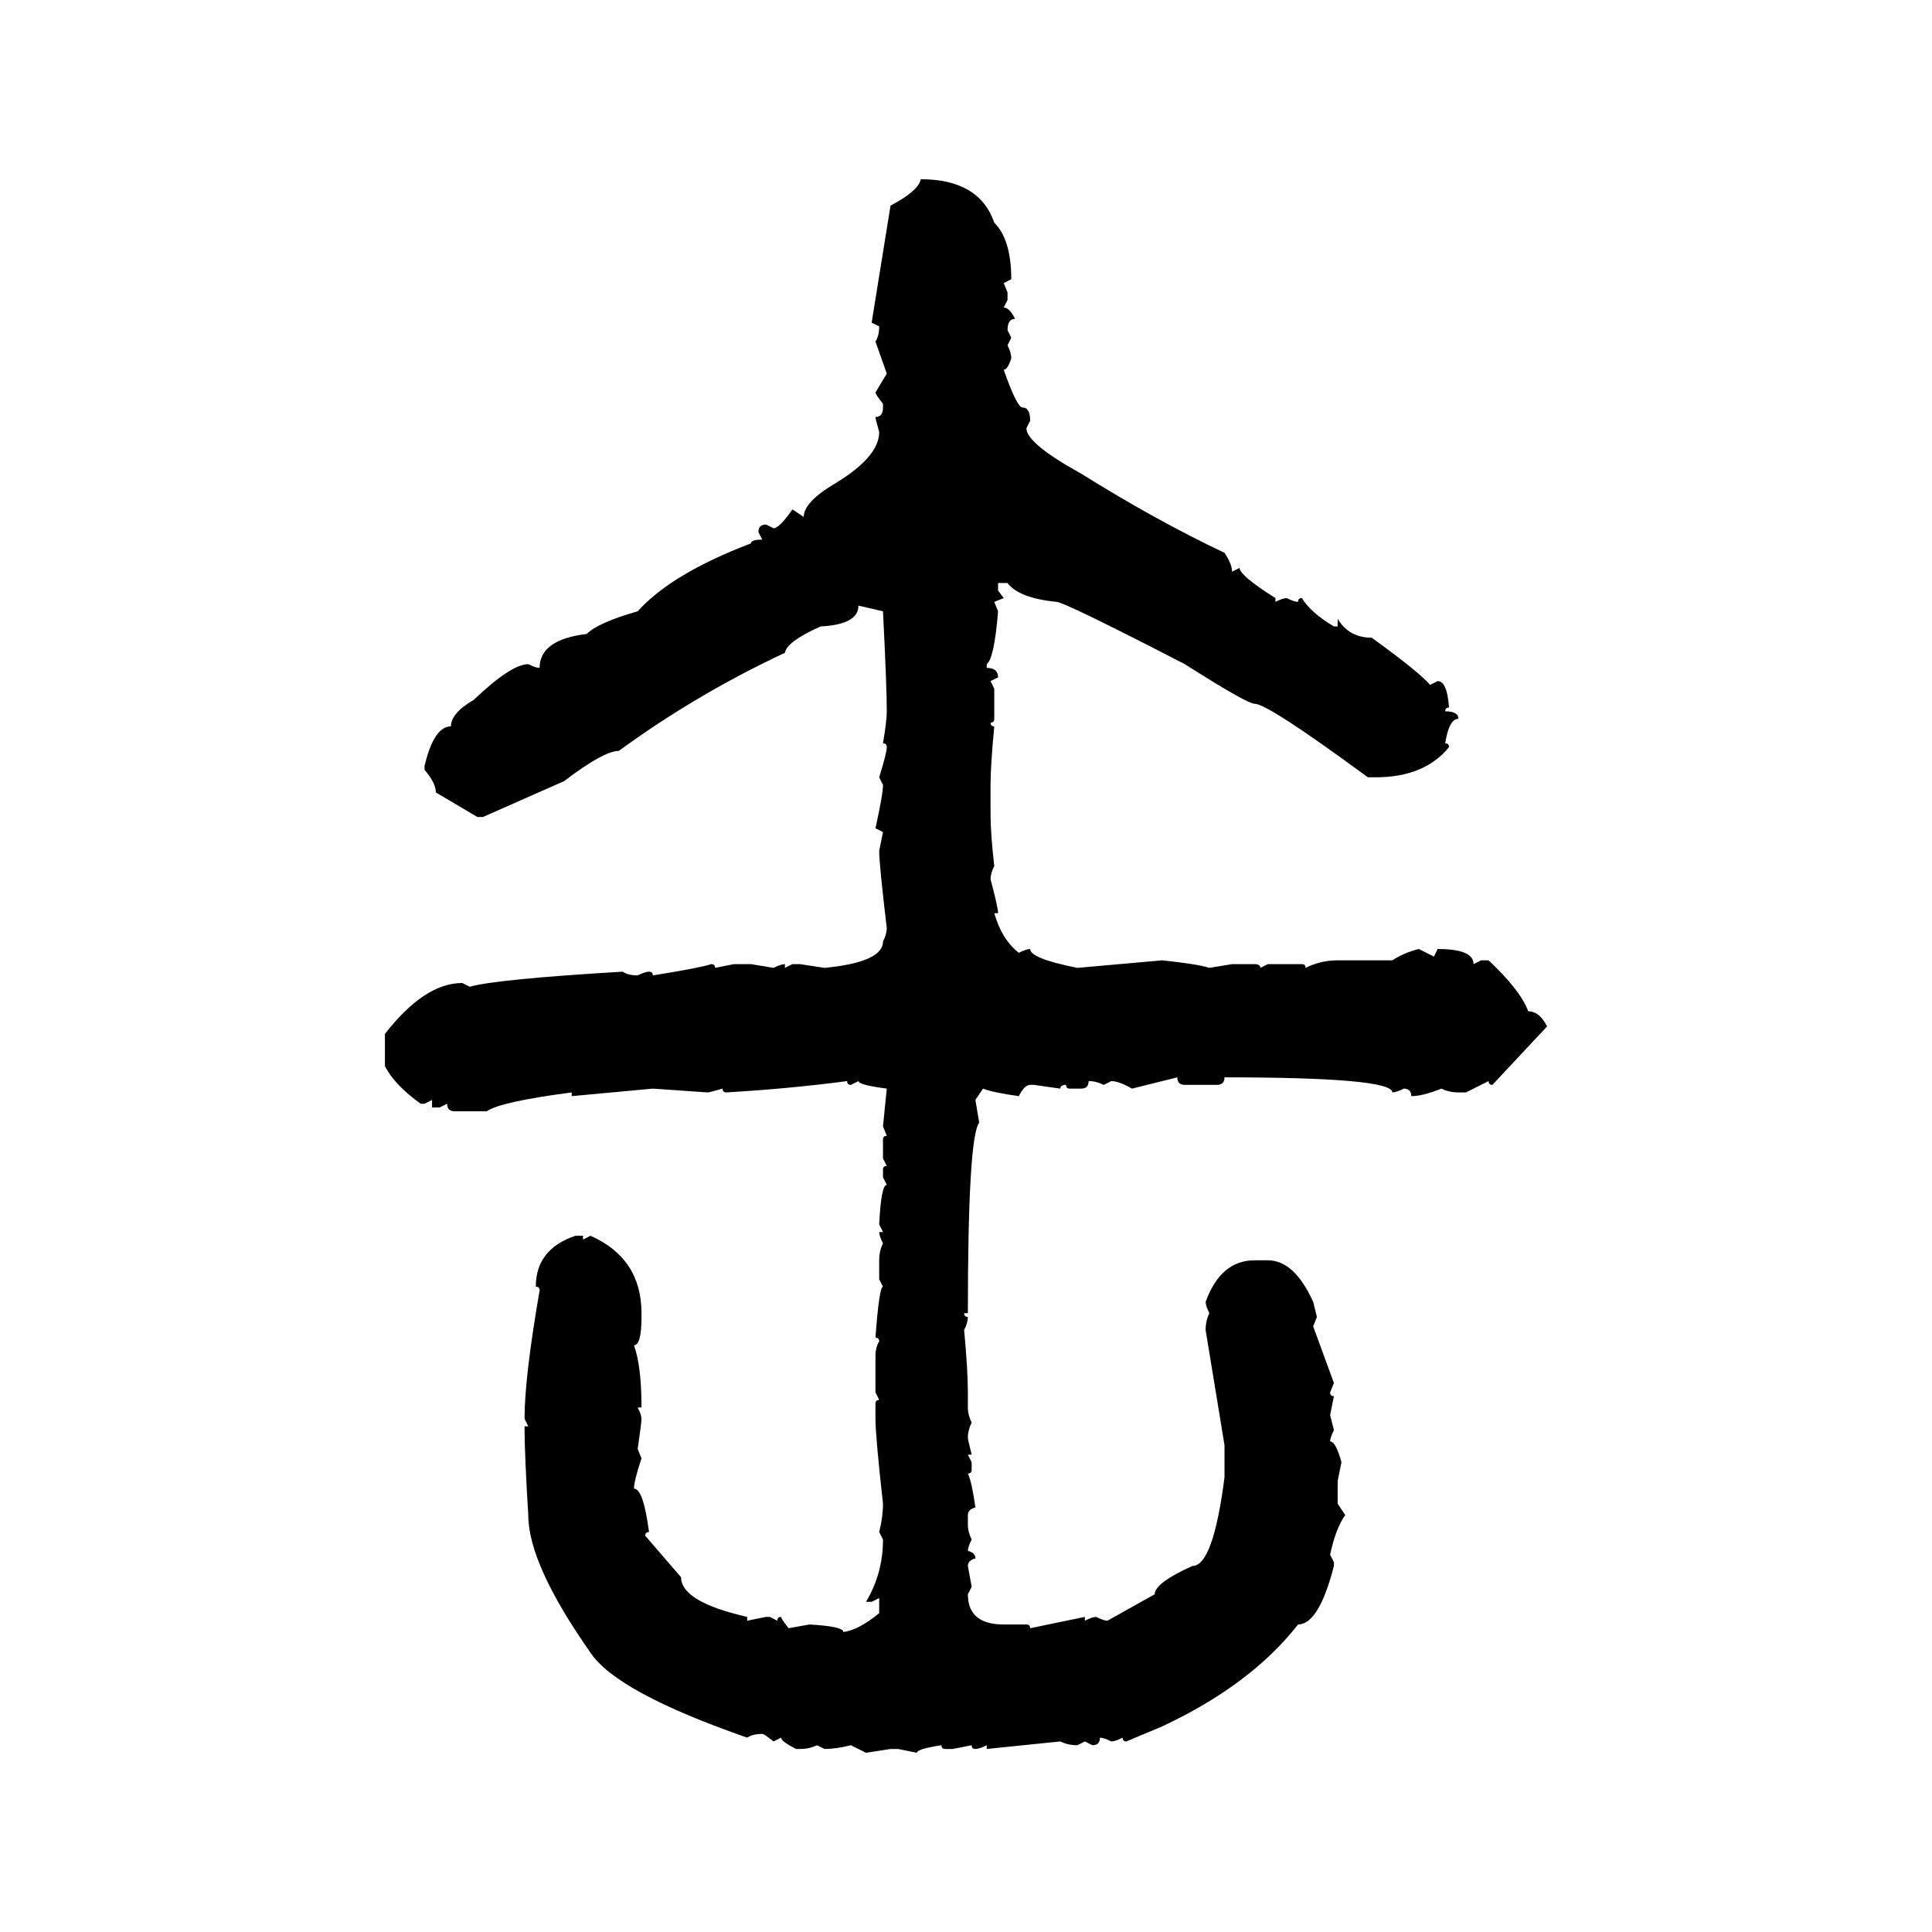 <svg xmlns="http://www.w3.org/2000/svg" xmlns:xlink="http://www.w3.org/1999/xlink" width="300" height="300"><path d="M142.97 27.83L142.97 27.83Q152.05 27.83 154.39 34.57L154.39 34.57Q157.03 37.21 157.03 43.36L157.03 43.36L155.86 43.95L156.45 45.41L156.45 46.58L155.86 47.75Q156.74 47.75 157.62 49.51L157.62 49.51Q156.45 49.51 156.45 51.27L156.45 51.27L157.03 52.44L156.45 53.61Q157.03 54.79 157.03 55.66L157.03 55.66Q156.45 57.42 155.86 57.42L155.86 57.42Q157.91 63.28 158.79 63.28L158.79 63.28Q159.96 63.28 159.96 65.33L159.96 65.33L159.38 66.50Q159.38 68.85 167.87 73.54L167.87 73.54Q179.59 80.86 190.14 85.84L190.14 85.84Q191.31 87.60 191.31 88.77L191.31 88.77L192.48 88.18Q192.48 89.36 198.05 92.87L198.05 92.87L198.05 93.46Q199.22 92.87 199.80 92.87L199.80 92.87Q200.98 93.46 201.56 93.46L201.56 93.46Q201.56 92.87 202.15 92.87L202.15 92.87Q203.61 95.21 207.13 97.27L207.13 97.27L207.71 97.27L207.71 96.09Q209.47 99.02 212.99 99.02L212.99 99.02Q220.31 104.30 222.07 106.35L222.07 106.35L223.24 105.76Q224.71 105.76 225 109.86L225 109.86Q224.41 109.86 224.41 110.45L224.41 110.45Q226.46 110.45 226.46 111.62L226.46 111.62Q225 111.62 224.41 115.43L224.41 115.43Q225 115.43 225 116.02L225 116.02Q221.19 120.70 213.57 120.70L213.57 120.70L212.40 120.70Q196.88 109.28 194.82 109.28L194.82 109.28Q193.65 109.28 183.98 103.13L183.98 103.13Q165.23 93.46 164.06 93.46L164.06 93.46Q158.20 92.87 156.45 90.53L156.45 90.53L154.98 90.53L154.98 91.70L155.86 92.87L154.39 93.46L154.98 94.92Q154.39 102.25 153.22 103.13L153.22 103.13L153.22 103.71Q154.98 103.71 154.98 105.18L154.98 105.18L153.81 105.76L154.39 106.93L154.39 111.62Q154.39 112.21 153.81 112.21L153.81 112.21Q153.81 112.79 154.39 112.79L154.39 112.79Q153.81 118.95 153.81 121.88L153.81 121.88L153.81 126.27Q153.81 129.49 154.39 134.47L154.39 134.47Q153.81 135.64 153.81 136.52L153.81 136.52Q154.98 140.92 154.98 141.80L154.98 141.80L154.39 141.80Q155.57 145.90 158.20 147.95L158.20 147.95Q159.38 147.36 159.96 147.36L159.96 147.36Q159.96 148.83 167.29 150.29L167.29 150.29L180.47 149.12Q186.04 149.71 187.79 150.29L187.79 150.29L191.31 149.71L194.82 149.71Q195.70 149.71 195.70 150.29L195.70 150.29L196.88 149.71L202.15 149.71Q202.73 149.71 202.73 150.29L202.73 150.29Q205.08 149.12 207.71 149.12L207.71 149.12L216.21 149.12Q217.97 147.95 220.31 147.36L220.31 147.36L222.66 148.54L223.24 147.36Q228.81 147.36 228.81 149.71L228.81 149.71L229.98 149.12L231.15 149.12Q236.13 153.81 237.30 157.03L237.30 157.03Q239.06 157.03 240.23 159.38L240.23 159.38L231.74 168.46Q231.15 168.46 231.15 167.87L231.15 167.87L227.64 169.63L226.46 169.63Q225 169.63 223.83 169.04L223.83 169.04Q220.90 170.21 219.14 170.21L219.14 170.21Q219.14 169.04 217.97 169.04L217.97 169.04Q216.80 169.63 216.21 169.63L216.21 169.63Q216.21 167.29 190.14 167.29L190.14 167.29Q190.14 168.46 188.96 168.46L188.96 168.46L183.98 168.46Q182.81 168.46 182.81 167.29L182.81 167.29L175.78 169.04Q173.73 167.87 172.56 167.87L172.56 167.87L171.39 168.46Q170.21 167.87 169.04 167.87L169.04 167.87Q169.04 169.04 167.87 169.04L167.87 169.04L166.11 169.04Q165.53 169.04 165.53 168.46L165.53 168.46Q164.65 168.46 164.65 169.04L164.65 169.04L160.55 168.46L159.96 168.46Q159.08 168.46 158.20 170.21L158.20 170.21Q154.10 169.63 152.64 169.04L152.64 169.04L151.46 170.80L152.05 174.32Q150.29 176.66 150.29 203.91L150.29 203.91L149.71 203.91Q149.71 204.49 150.29 204.49L150.29 204.49Q150.29 205.37 149.71 206.54L149.71 206.54Q150.29 212.70 150.29 216.21L150.29 216.21L150.29 218.55Q150.29 219.73 150.88 220.90L150.88 220.90Q150.29 222.07 150.29 223.24L150.29 223.24Q150.29 223.54 150.88 225.88L150.88 225.88L150.29 225.88L150.88 227.05L150.88 228.22Q150.88 228.81 150.29 228.81L150.29 228.81Q150.88 229.98 151.46 234.08L151.46 234.08Q150.29 234.38 150.29 235.25L150.29 235.25L150.29 236.72Q150.29 237.89 150.88 239.06L150.88 239.06Q150.29 240.23 150.29 240.82L150.29 240.82Q151.46 241.11 151.46 241.99L151.46 241.99Q150.29 242.29 150.29 243.16L150.29 243.16L150.88 246.39L150.29 247.56Q150.29 252.25 155.86 252.25L155.86 252.25L159.38 252.25Q159.96 252.25 159.96 252.83L159.96 252.83L168.46 251.07L168.46 251.66Q169.63 251.07 170.21 251.07L170.21 251.07Q171.39 251.66 171.97 251.66L171.97 251.66L179.30 247.56Q179.30 245.80 185.16 243.16L185.16 243.16Q188.38 243.16 190.14 229.39L190.14 229.39L190.14 224.41L187.21 206.54Q187.21 205.08 187.79 203.91L187.79 203.91Q187.21 202.73 187.21 202.15L187.21 202.15Q189.55 195.70 194.82 195.70L194.82 195.70L196.88 195.70Q200.98 195.70 203.91 202.15L203.91 202.15L204.49 204.49L203.91 205.96L207.13 214.75L206.54 216.21Q206.54 216.80 207.13 216.80L207.13 216.80L206.54 219.73L207.13 222.07Q206.54 223.24 206.54 223.83L206.54 223.83Q207.42 223.83 208.30 227.05L208.30 227.05L207.71 229.98L207.71 233.50L208.89 235.25Q207.42 237.30 206.54 241.41L206.54 241.41L207.13 242.58L207.13 243.16Q204.79 252.25 201.56 252.25L201.56 252.25Q194.24 261.62 180.47 268.07L180.47 268.07L174.90 270.41Q174.32 270.41 174.32 269.82L174.32 269.82Q173.14 270.41 172.56 270.41L172.56 270.41Q171.39 269.82 170.80 269.82L170.80 269.82Q170.80 271.00 169.63 271.00L169.63 271.00L168.46 270.41L167.29 271.00Q165.82 271.00 164.65 270.41L164.65 270.41L153.22 271.58L153.22 271.00Q152.05 271.58 151.46 271.58L151.46 271.58Q150.88 271.58 150.88 271.00L150.88 271.00L147.95 271.58L146.78 271.58Q146.19 271.58 146.19 271.00L146.19 271.00Q142.38 271.58 142.38 272.17L142.38 272.17L139.45 271.58L138.28 271.58L134.47 272.17L132.13 271.00Q129.79 271.58 128.03 271.58L128.03 271.58L126.86 271.00Q125.68 271.58 124.22 271.58L124.22 271.58L123.63 271.58Q121.29 270.41 121.29 269.82L121.29 269.82L120.12 270.41Q118.65 269.24 118.36 269.24L118.36 269.24Q116.89 269.24 116.02 269.82L116.02 269.82Q95.80 262.79 91.70 256.64L91.70 256.64Q82.03 242.87 82.03 235.25L82.03 235.25Q81.45 225.88 81.45 221.48L81.45 221.48L82.03 221.48L81.45 220.31Q81.45 213.87 83.79 200.39L83.79 200.39Q83.79 199.80 83.20 199.80L83.20 199.80Q83.20 193.95 89.36 191.89L89.36 191.89L90.53 191.89L90.53 192.48L91.70 191.89Q99.61 195.41 99.61 203.91L99.61 203.91L99.61 204.49Q99.61 208.89 98.44 208.89L98.44 208.89Q99.61 212.11 99.61 218.55L99.61 218.55L99.02 218.55Q99.61 219.73 99.61 220.31L99.61 220.31Q99.61 220.90 99.02 225L99.02 225L99.61 226.46Q98.44 229.98 98.44 231.15L98.44 231.15Q99.90 231.15 100.78 237.89L100.78 237.89Q100.20 237.89 100.20 238.48L100.20 238.48L105.76 244.92Q105.76 248.73 116.02 251.07L116.02 251.07L116.02 251.66L118.95 251.07L119.53 251.07L120.70 251.66Q120.70 251.07 121.29 251.07L121.29 251.07Q121.29 251.37 122.46 252.83L122.46 252.83L125.68 252.25Q130.96 252.54 130.96 253.42L130.96 253.42Q133.30 253.13 136.52 250.49L136.52 250.49L136.52 248.14L135.35 248.73L134.47 248.73Q137.11 244.34 137.11 239.06L137.11 239.06L136.52 237.89Q137.11 235.55 137.11 233.50L137.11 233.50Q135.94 222.95 135.94 220.31L135.94 220.31L135.94 217.97Q135.94 217.38 136.52 217.38L136.52 217.38L135.94 216.21L135.94 210.64Q135.94 209.18 136.52 208.30L136.52 208.30Q136.52 207.71 135.94 207.71L135.94 207.71Q136.52 199.80 137.11 199.80L137.11 199.80L136.52 198.63L136.52 195.70Q136.52 194.24 137.11 193.07L137.11 193.07Q136.52 191.89 136.52 191.31L136.52 191.31L137.11 191.31L136.52 190.14Q136.82 183.98 137.70 183.98L137.70 183.98L137.11 182.81L137.11 181.64Q137.11 181.05 137.70 181.05L137.70 181.05L137.11 179.88L137.11 176.95Q137.11 176.37 137.70 176.37L137.70 176.37L137.11 174.90L137.70 169.04Q133.30 168.46 133.30 167.87L133.30 167.87L132.13 168.46Q131.54 168.46 131.54 167.87L131.54 167.87Q122.75 169.04 112.79 169.63L112.79 169.63Q112.21 169.63 112.21 169.04L112.21 169.04Q110.16 169.63 109.86 169.63L109.86 169.63L101.37 169.04L88.77 170.21L88.77 169.63Q77.64 171.09 75.59 172.56L75.59 172.56L70.61 172.56Q69.43 172.56 69.43 171.39L69.43 171.39L68.26 171.97L67.09 171.97L67.09 170.80L65.92 171.39L65.33 171.39Q61.23 168.46 59.77 165.53L59.77 165.53L59.77 160.55Q65.92 152.64 71.78 152.64L71.78 152.64L72.95 153.22Q77.05 152.05 96.68 150.88L96.68 150.88Q97.56 151.46 99.02 151.46L99.02 151.46Q100.20 150.88 100.78 150.88L100.78 150.88Q101.37 150.88 101.37 151.46L101.37 151.46Q108.69 150.29 110.45 149.71L110.45 149.71Q111.04 149.71 111.04 150.29L111.04 150.29L113.96 149.71L116.60 149.71L120.12 150.29Q121.29 149.71 121.88 149.71L121.88 149.71L121.88 150.29L123.05 149.71L124.22 149.71L128.03 150.29Q137.11 149.41 137.11 146.19L137.11 146.19Q137.70 145.02 137.70 144.14L137.70 144.14Q136.52 134.18 136.52 132.13L136.52 132.13L137.11 129.20L135.94 128.61Q137.11 123.34 137.11 121.88L137.11 121.88L136.52 120.70Q137.70 116.89 137.70 116.02L137.70 116.02Q137.70 115.43 137.11 115.43L137.11 115.43Q137.70 111.91 137.70 110.45L137.70 110.45Q137.70 106.64 137.11 94.92L137.11 94.92L133.30 94.04Q133.30 96.97 127.44 97.27L127.44 97.27Q122.17 99.61 121.88 101.37L121.88 101.37Q108.11 107.81 96.09 116.60L96.09 116.60Q93.75 116.60 87.60 121.29L87.60 121.29L75 126.86L74.12 126.86L67.68 123.05Q67.68 121.58 65.92 119.53L65.92 119.53L65.92 118.95Q67.38 112.79 70.02 112.79L70.02 112.79Q70.02 110.74 73.54 108.69L73.54 108.69Q79.39 103.13 82.03 103.13L82.03 103.13Q83.20 103.71 83.79 103.71L83.79 103.71Q83.79 99.32 91.11 98.44L91.11 98.44Q92.87 96.68 99.02 94.92L99.02 94.92Q104.30 89.06 116.60 84.38L116.60 84.38Q116.60 83.79 118.36 83.79L118.36 83.79L117.77 82.62Q117.77 81.45 118.95 81.45L118.95 81.45L120.12 82.03Q121.00 82.03 123.05 79.10L123.05 79.10L124.80 80.27Q124.80 77.93 129.79 75L129.79 75Q136.52 70.90 136.52 67.09L136.52 67.09Q135.94 65.04 135.94 64.75L135.94 64.75Q137.11 64.75 137.11 63.28L137.11 63.28L137.11 62.70Q135.94 61.23 135.94 60.94L135.94 60.94L137.70 58.01L135.94 53.03Q136.52 52.15 136.52 50.68L136.52 50.68L135.35 50.10L138.28 31.93Q142.68 29.59 142.97 27.83Z"/></svg>